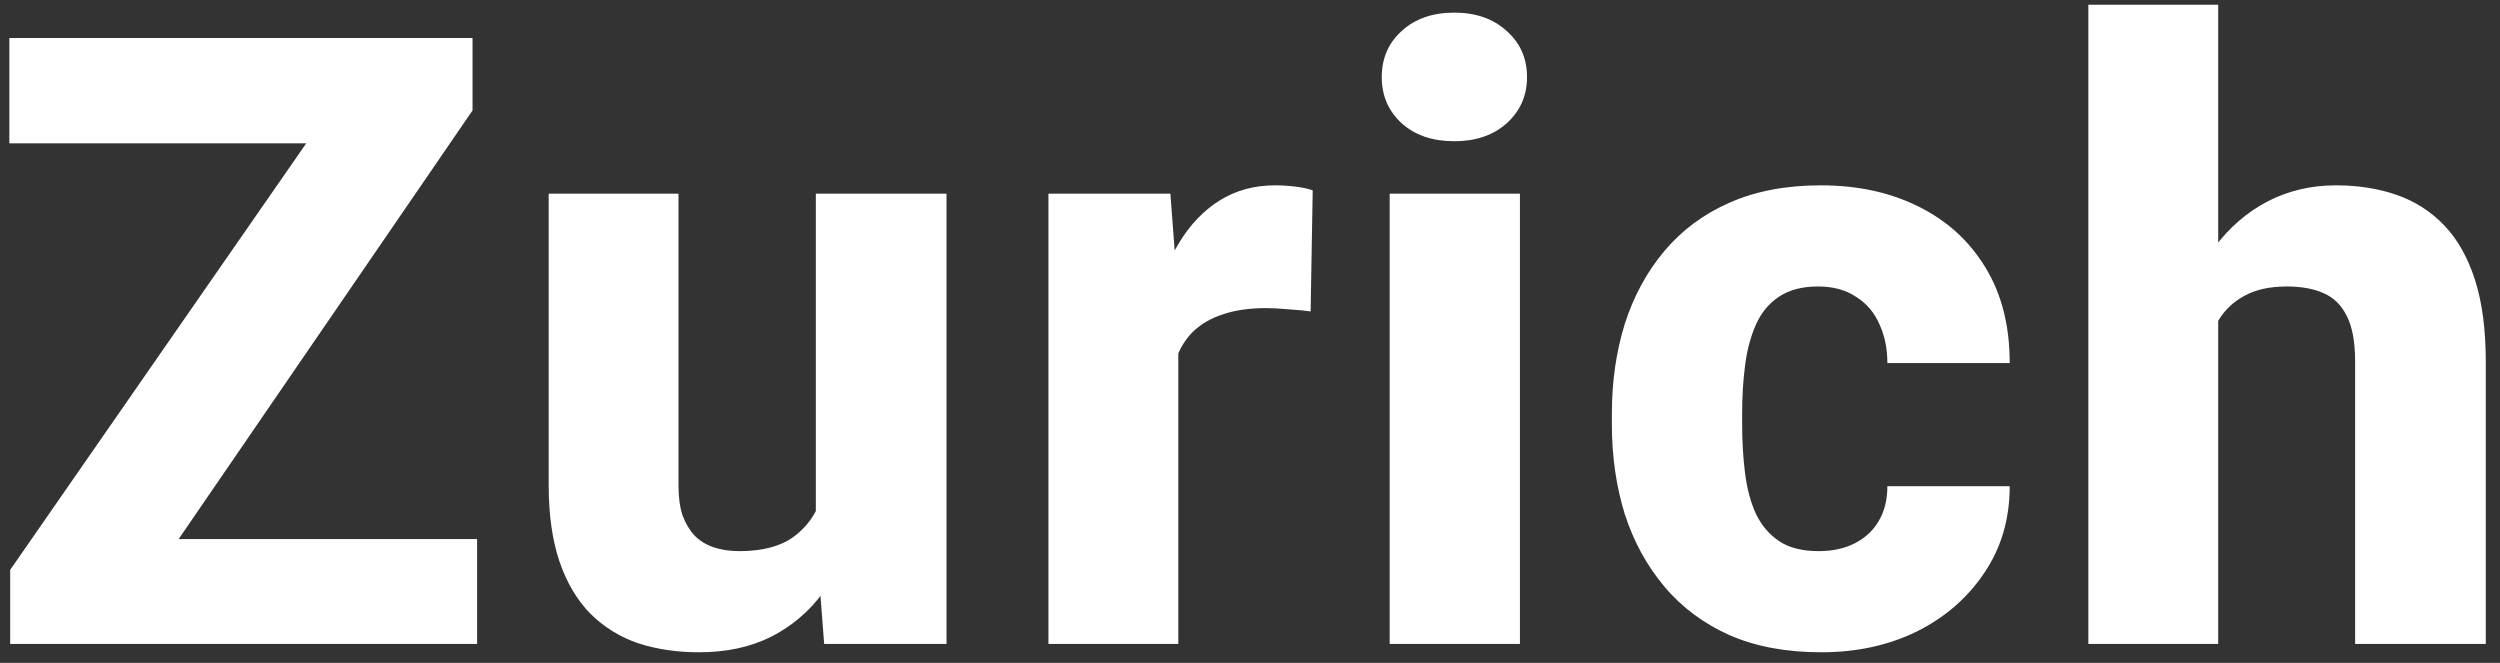 <?xml version="1.0" encoding="utf-8" ?>
<!DOCTYPE svg PUBLIC "-//W3C//DTD SVG 1.1//EN" "http://www.w3.org/Graphics/SVG/1.1/DTD/svg11.dtd">
<svg xmlns="http://www.w3.org/2000/svg" width="132" height="35" viewBox="0 0 132 35" fill="none"><rect x="0" y="0" width="132" height="35" fill="#333333" stroke="none"/><path d="M25.191 28.463V34H2.274V28.463H25.191ZM24.95 5.831L5.636 34H0.538V30.089L20.028 2.008H24.95V5.831ZM22.577 2.008V7.567H0.494V2.008H22.577ZM43.076 28.265V10.226H49.976V34H43.516L43.076 28.265ZM43.801 23.409L45.691 23.365C45.691 24.962 45.501 26.434 45.12 27.782C44.754 29.129 44.197 30.301 43.45 31.297C42.717 32.294 41.802 33.07 40.703 33.627C39.619 34.169 38.352 34.44 36.902 34.44C35.73 34.44 34.653 34.278 33.672 33.956C32.705 33.619 31.87 33.099 31.167 32.396C30.464 31.678 29.922 30.763 29.541 29.649C29.16 28.521 28.97 27.174 28.97 25.606V10.226H35.825V25.65C35.825 26.266 35.898 26.793 36.045 27.232C36.206 27.657 36.419 28.009 36.682 28.287C36.961 28.565 37.297 28.77 37.693 28.902C38.103 29.034 38.55 29.1 39.033 29.1C40.249 29.1 41.201 28.851 41.89 28.353C42.593 27.84 43.084 27.159 43.362 26.31C43.655 25.445 43.801 24.479 43.801 23.409ZM62.214 15.763V34H55.358V10.226H61.796L62.214 15.763ZM69.311 10.05L69.201 16.444C68.908 16.4 68.527 16.363 68.058 16.334C67.59 16.29 67.187 16.268 66.85 16.268C65.971 16.268 65.209 16.378 64.565 16.598C63.935 16.803 63.407 17.11 62.983 17.52C62.572 17.931 62.265 18.443 62.06 19.059C61.855 19.659 61.752 20.355 61.752 21.146L60.456 20.509C60.456 18.941 60.61 17.506 60.917 16.202C61.225 14.898 61.672 13.771 62.258 12.818C62.843 11.852 63.561 11.104 64.411 10.577C65.26 10.05 66.227 9.786 67.311 9.786C67.663 9.786 68.022 9.808 68.388 9.852C68.754 9.896 69.062 9.962 69.311 10.05ZM80.252 10.226V34H73.375V10.226H80.252ZM72.957 4.073C72.957 3.077 73.309 2.264 74.012 1.634C74.715 0.99 75.638 0.667 76.781 0.667C77.923 0.667 78.846 0.99 79.549 1.634C80.267 2.264 80.626 3.077 80.626 4.073C80.626 5.055 80.267 5.868 79.549 6.512C78.846 7.142 77.923 7.457 76.781 7.457C75.638 7.457 74.715 7.142 74.012 6.512C73.309 5.868 72.957 5.055 72.957 4.073ZM96.028 29.1C96.76 29.1 97.397 28.961 97.939 28.683C98.481 28.404 98.899 28.016 99.192 27.518C99.499 27.005 99.653 26.39 99.653 25.672H106.113C106.113 27.401 105.666 28.924 104.773 30.243C103.894 31.561 102.707 32.594 101.213 33.341C99.719 34.073 98.035 34.44 96.16 34.44C94.314 34.44 92.703 34.139 91.326 33.539C89.949 32.923 88.799 32.066 87.876 30.968C86.953 29.869 86.257 28.595 85.788 27.145C85.334 25.68 85.107 24.098 85.107 22.398V21.827C85.107 20.143 85.334 18.568 85.788 17.103C86.257 15.638 86.953 14.356 87.876 13.258C88.799 12.159 89.941 11.31 91.304 10.709C92.681 10.094 94.292 9.786 96.138 9.786C98.086 9.786 99.807 10.16 101.301 10.907C102.81 11.654 103.989 12.73 104.839 14.137C105.688 15.528 106.113 17.206 106.113 19.169H99.653C99.653 18.407 99.514 17.726 99.236 17.125C98.972 16.51 98.562 16.026 98.005 15.675C97.463 15.309 96.79 15.126 95.984 15.126C95.149 15.126 94.46 15.309 93.918 15.675C93.391 16.026 92.988 16.517 92.71 17.147C92.431 17.777 92.241 18.495 92.139 19.3C92.036 20.091 91.985 20.934 91.985 21.827V22.398C91.985 23.307 92.036 24.171 92.139 24.991C92.241 25.797 92.431 26.507 92.71 27.123C93.003 27.738 93.413 28.221 93.94 28.573C94.468 28.924 95.163 29.1 96.028 29.1ZM117.121 0.25V34H110.265V0.25H117.121ZM116.22 21.278L114.506 21.322C114.506 19.652 114.711 18.121 115.121 16.73C115.546 15.323 116.146 14.1 116.923 13.06C117.699 12.02 118.629 11.214 119.713 10.643C120.812 10.072 122.021 9.786 123.339 9.786C124.511 9.786 125.58 9.955 126.547 10.291C127.514 10.628 128.349 11.163 129.052 11.896C129.755 12.628 130.297 13.587 130.678 14.774C131.059 15.96 131.249 17.403 131.249 19.102V34H124.35V19.059C124.35 18.048 124.203 17.257 123.91 16.686C123.632 16.114 123.222 15.711 122.68 15.477C122.152 15.243 121.508 15.126 120.746 15.126C119.853 15.126 119.113 15.287 118.527 15.609C117.941 15.916 117.479 16.349 117.143 16.905C116.806 17.462 116.564 18.114 116.417 18.861C116.286 19.608 116.22 20.414 116.22 21.278Z" fill="white"/></svg>